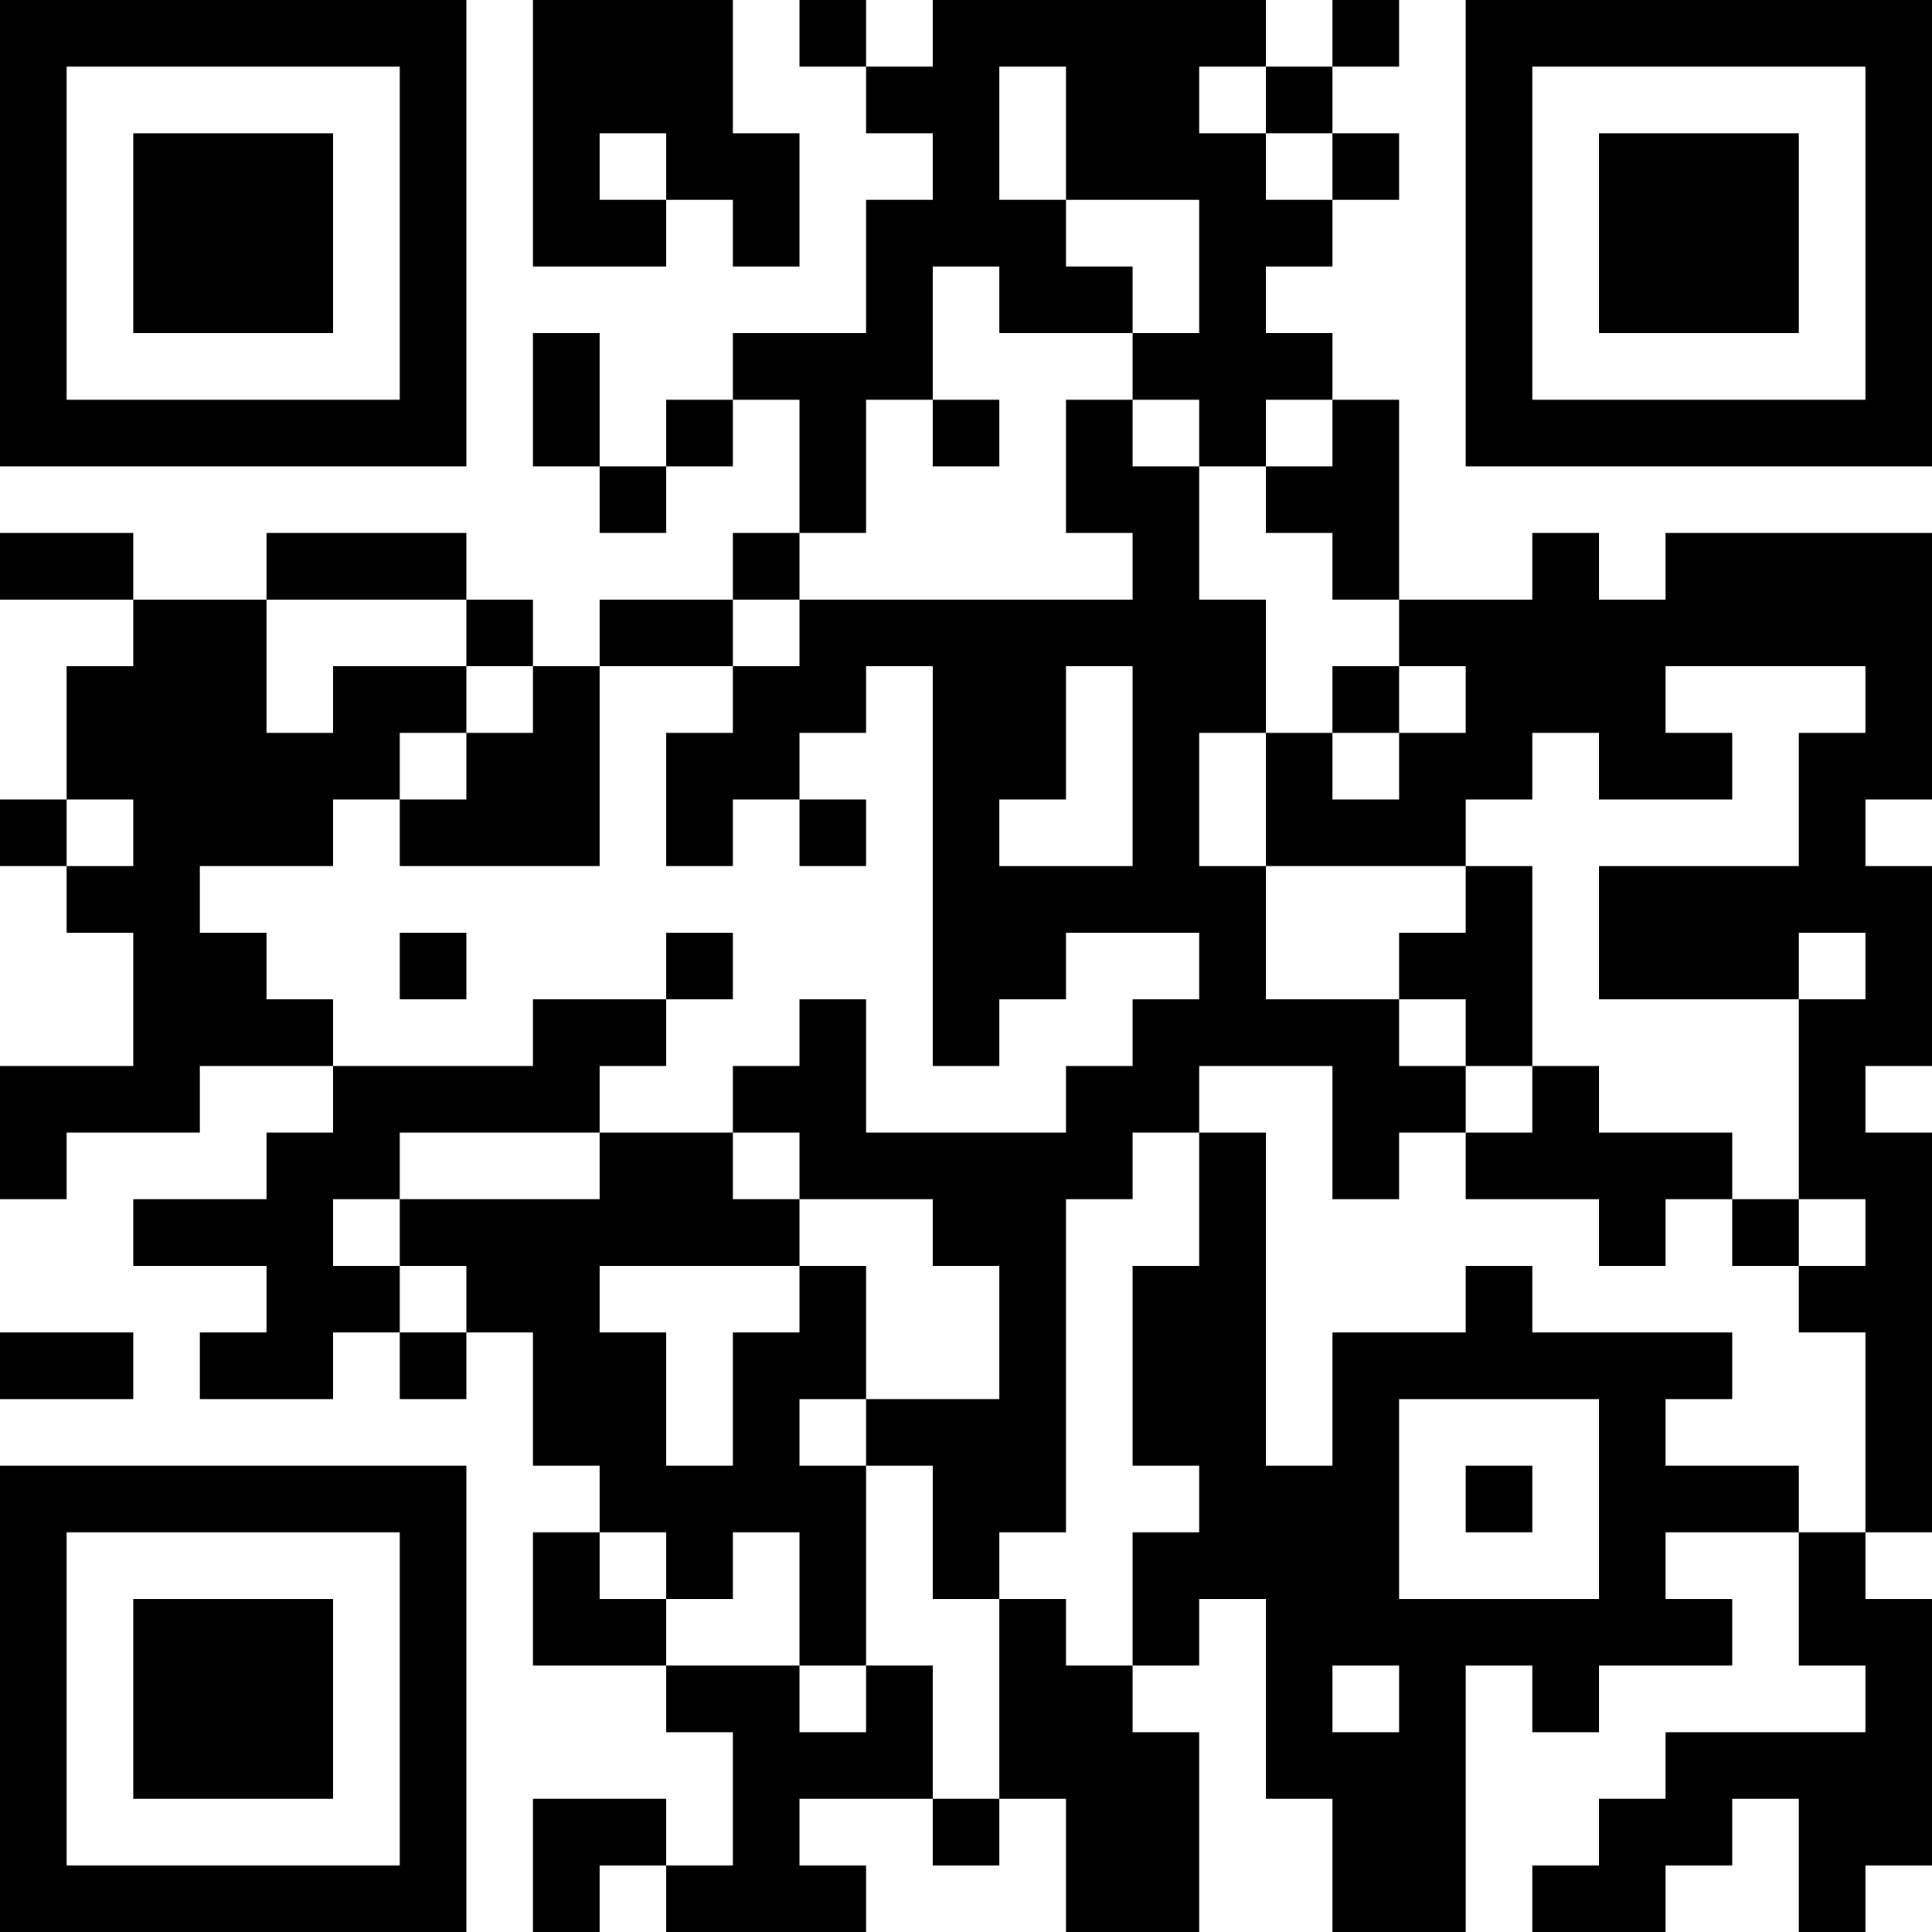 <?xml version="1.0" encoding="UTF-8"?>
<svg xmlns="http://www.w3.org/2000/svg" version="1.1" width="250" height="250" viewBox="0 0 250 250"><rect x="0" y="0" width="250" height="250" fill="#ffffff"/><g transform="scale(8.621)"><g transform="translate(0,0)"><path fill-rule="evenodd" d="M8 0L8 4L10 4L10 3L11 3L11 4L12 4L12 2L11 2L11 0ZM12 0L12 1L13 1L13 2L14 2L14 3L13 3L13 5L11 5L11 6L10 6L10 7L9 7L9 5L8 5L8 7L9 7L9 8L10 8L10 7L11 7L11 6L12 6L12 8L11 8L11 9L9 9L9 10L8 10L8 9L7 9L7 8L4 8L4 9L2 9L2 8L0 8L0 9L2 9L2 10L1 10L1 12L0 12L0 13L1 13L1 14L2 14L2 16L0 16L0 18L1 18L1 17L3 17L3 16L5 16L5 17L4 17L4 18L2 18L2 19L4 19L4 20L3 20L3 21L5 21L5 20L6 20L6 21L7 21L7 20L8 20L8 22L9 22L9 23L8 23L8 25L10 25L10 26L11 26L11 28L10 28L10 27L8 27L8 29L9 29L9 28L10 28L10 29L13 29L13 28L12 28L12 27L14 27L14 28L15 28L15 27L16 27L16 29L18 29L18 26L17 26L17 25L18 25L18 24L19 24L19 27L20 27L20 29L22 29L22 25L23 25L23 26L24 26L24 25L26 25L26 24L25 24L25 23L27 23L27 25L28 25L28 26L25 26L25 27L24 27L24 28L23 28L23 29L25 29L25 28L26 28L26 27L27 27L27 29L28 29L28 28L29 28L29 24L28 24L28 23L29 23L29 17L28 17L28 16L29 16L29 13L28 13L28 12L29 12L29 8L25 8L25 9L24 9L24 8L23 8L23 9L21 9L21 6L20 6L20 5L19 5L19 4L20 4L20 3L21 3L21 2L20 2L20 1L21 1L21 0L20 0L20 1L19 1L19 0L14 0L14 1L13 1L13 0ZM15 1L15 3L16 3L16 4L17 4L17 5L15 5L15 4L14 4L14 6L13 6L13 8L12 8L12 9L11 9L11 10L9 10L9 13L6 13L6 12L7 12L7 11L8 11L8 10L7 10L7 9L4 9L4 11L5 11L5 10L7 10L7 11L6 11L6 12L5 12L5 13L3 13L3 14L4 14L4 15L5 15L5 16L8 16L8 15L10 15L10 16L9 16L9 17L6 17L6 18L5 18L5 19L6 19L6 20L7 20L7 19L6 19L6 18L9 18L9 17L11 17L11 18L12 18L12 19L9 19L9 20L10 20L10 22L11 22L11 20L12 20L12 19L13 19L13 21L12 21L12 22L13 22L13 25L12 25L12 23L11 23L11 24L10 24L10 23L9 23L9 24L10 24L10 25L12 25L12 26L13 26L13 25L14 25L14 27L15 27L15 24L16 24L16 25L17 25L17 23L18 23L18 22L17 22L17 19L18 19L18 17L19 17L19 22L20 22L20 20L22 20L22 19L23 19L23 20L26 20L26 21L25 21L25 22L27 22L27 23L28 23L28 20L27 20L27 19L28 19L28 18L27 18L27 15L28 15L28 14L27 14L27 15L24 15L24 13L27 13L27 11L28 11L28 10L25 10L25 11L26 11L26 12L24 12L24 11L23 11L23 12L22 12L22 13L19 13L19 11L20 11L20 12L21 12L21 11L22 11L22 10L21 10L21 9L20 9L20 8L19 8L19 7L20 7L20 6L19 6L19 7L18 7L18 6L17 6L17 5L18 5L18 3L16 3L16 1ZM18 1L18 2L19 2L19 3L20 3L20 2L19 2L19 1ZM9 2L9 3L10 3L10 2ZM14 6L14 7L15 7L15 6ZM16 6L16 8L17 8L17 9L12 9L12 10L11 10L11 11L10 11L10 13L11 13L11 12L12 12L12 13L13 13L13 12L12 12L12 11L13 11L13 10L14 10L14 16L15 16L15 15L16 15L16 14L18 14L18 15L17 15L17 16L16 16L16 17L13 17L13 15L12 15L12 16L11 16L11 17L12 17L12 18L14 18L14 19L15 19L15 21L13 21L13 22L14 22L14 24L15 24L15 23L16 23L16 18L17 18L17 17L18 17L18 16L20 16L20 18L21 18L21 17L22 17L22 18L24 18L24 19L25 19L25 18L26 18L26 19L27 19L27 18L26 18L26 17L24 17L24 16L23 16L23 13L22 13L22 14L21 14L21 15L19 15L19 13L18 13L18 11L19 11L19 9L18 9L18 7L17 7L17 6ZM16 10L16 12L15 12L15 13L17 13L17 10ZM20 10L20 11L21 11L21 10ZM1 12L1 13L2 13L2 12ZM6 14L6 15L7 15L7 14ZM10 14L10 15L11 15L11 14ZM21 15L21 16L22 16L22 17L23 17L23 16L22 16L22 15ZM0 20L0 21L2 21L2 20ZM21 21L21 24L24 24L24 21ZM22 22L22 23L23 23L23 22ZM20 25L20 26L21 26L21 25ZM0 0L0 7L7 7L7 0ZM1 1L1 6L6 6L6 1ZM2 2L2 5L5 5L5 2ZM22 0L22 7L29 7L29 0ZM23 1L23 6L28 6L28 1ZM24 2L24 5L27 5L27 2ZM0 22L0 29L7 29L7 22ZM1 23L1 28L6 28L6 23ZM2 24L2 27L5 27L5 24Z" fill="#000000"/></g></g></svg>
